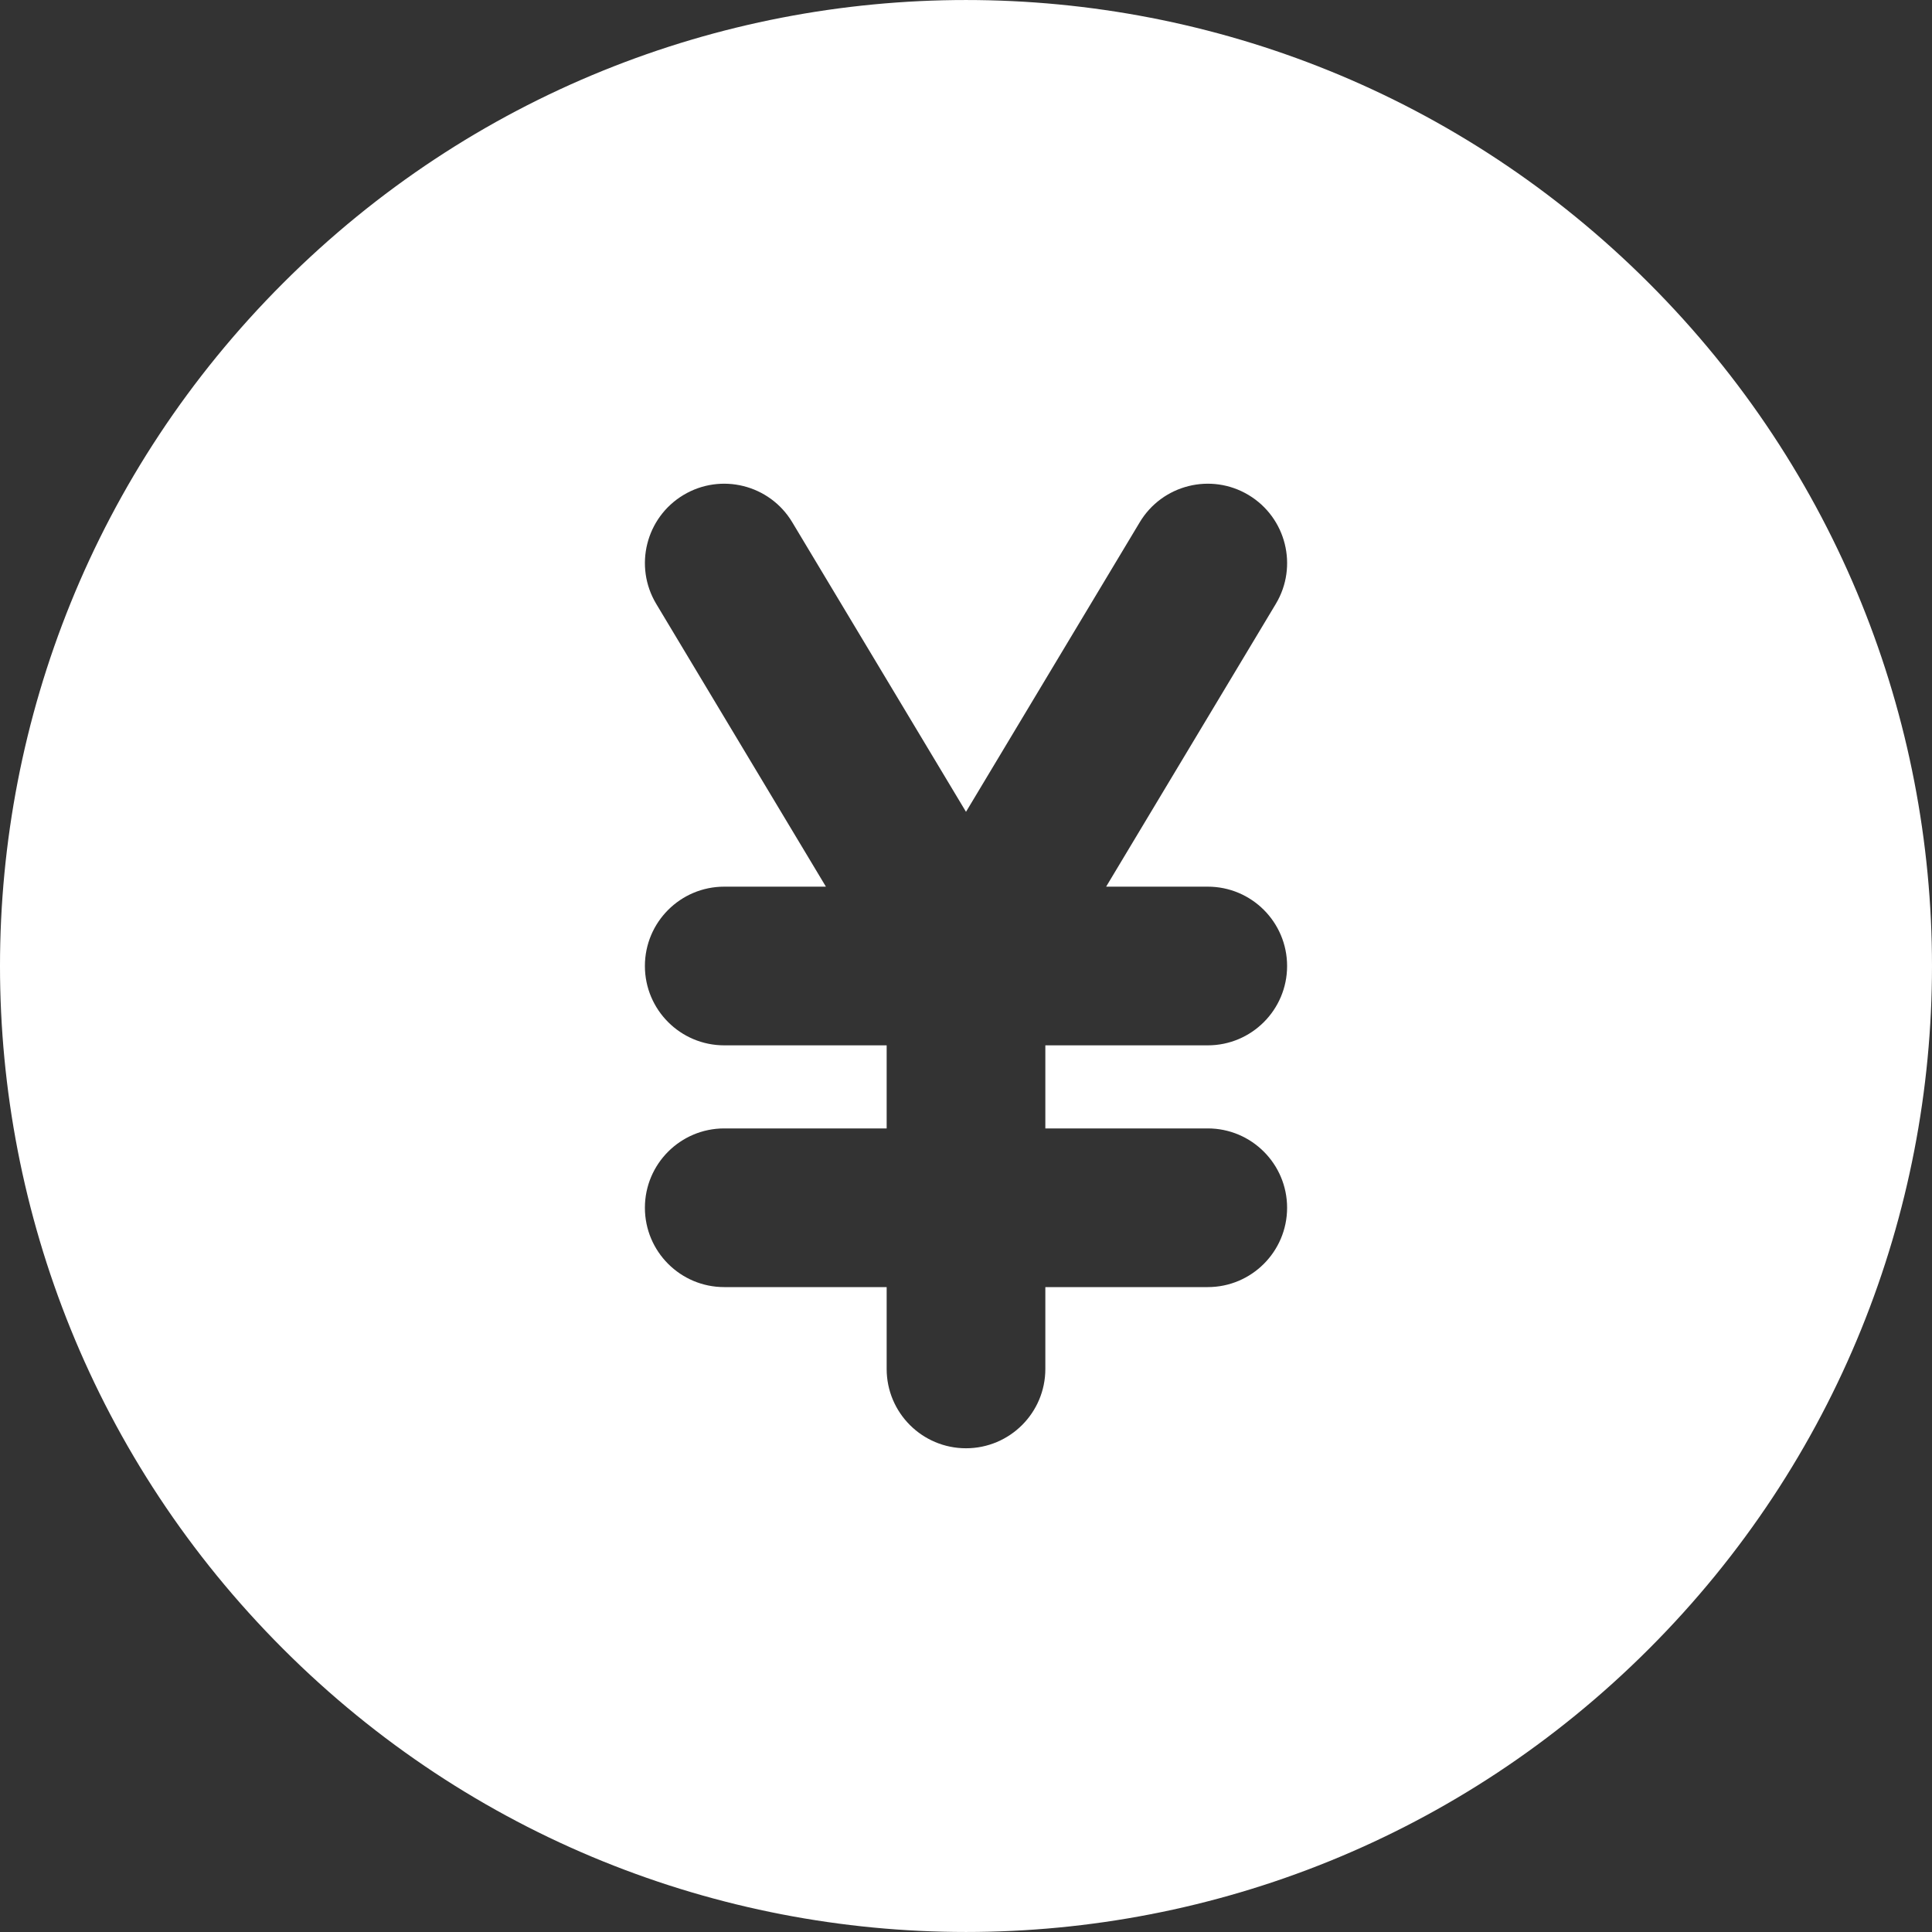 <svg width="45" height="45" fill="none" xmlns="http://www.w3.org/2000/svg"><rect width="100%" height="100%" fill="#333333" stroke="none"/><path d="M38.406 6.594C29.615 -2.197 15.386 -2.198 6.594 6.594C-2.197 15.384 -2.199 29.614 6.594 38.406C15.384 47.197 29.614 47.198 38.406 38.406C47.197 29.616 47.199 15.386 38.406 6.594ZM28.131 26.283C29.151 26.283 29.979 27.111 29.979 28.131C29.979 29.151 29.151 29.979 28.131 29.979H24.348V31.885C24.348 32.906 23.52 33.733 22.5 33.733C21.48 33.733 20.652 32.906 20.652 31.885V29.979H16.869C15.848 29.979 15.021 29.151 15.021 28.131C15.021 27.111 15.848 26.283 16.869 26.283H20.652V24.348H16.869C15.848 24.348 15.021 23.52 15.021 22.5C15.021 21.48 15.848 20.652 16.869 20.652H19.237L15.285 14.066C14.76 13.191 15.043 12.056 15.918 11.53C16.793 11.005 17.928 11.289 18.453 12.164L22.5 18.909L26.547 12.164C27.072 11.289 28.207 11.005 29.082 11.53C29.957 12.056 30.241 13.191 29.716 14.066L25.764 20.652H28.131C29.152 20.652 29.979 21.48 29.979 22.5C29.979 23.52 29.152 24.348 28.131 24.348H24.348V26.283H28.131Z" fill="white"/></svg>